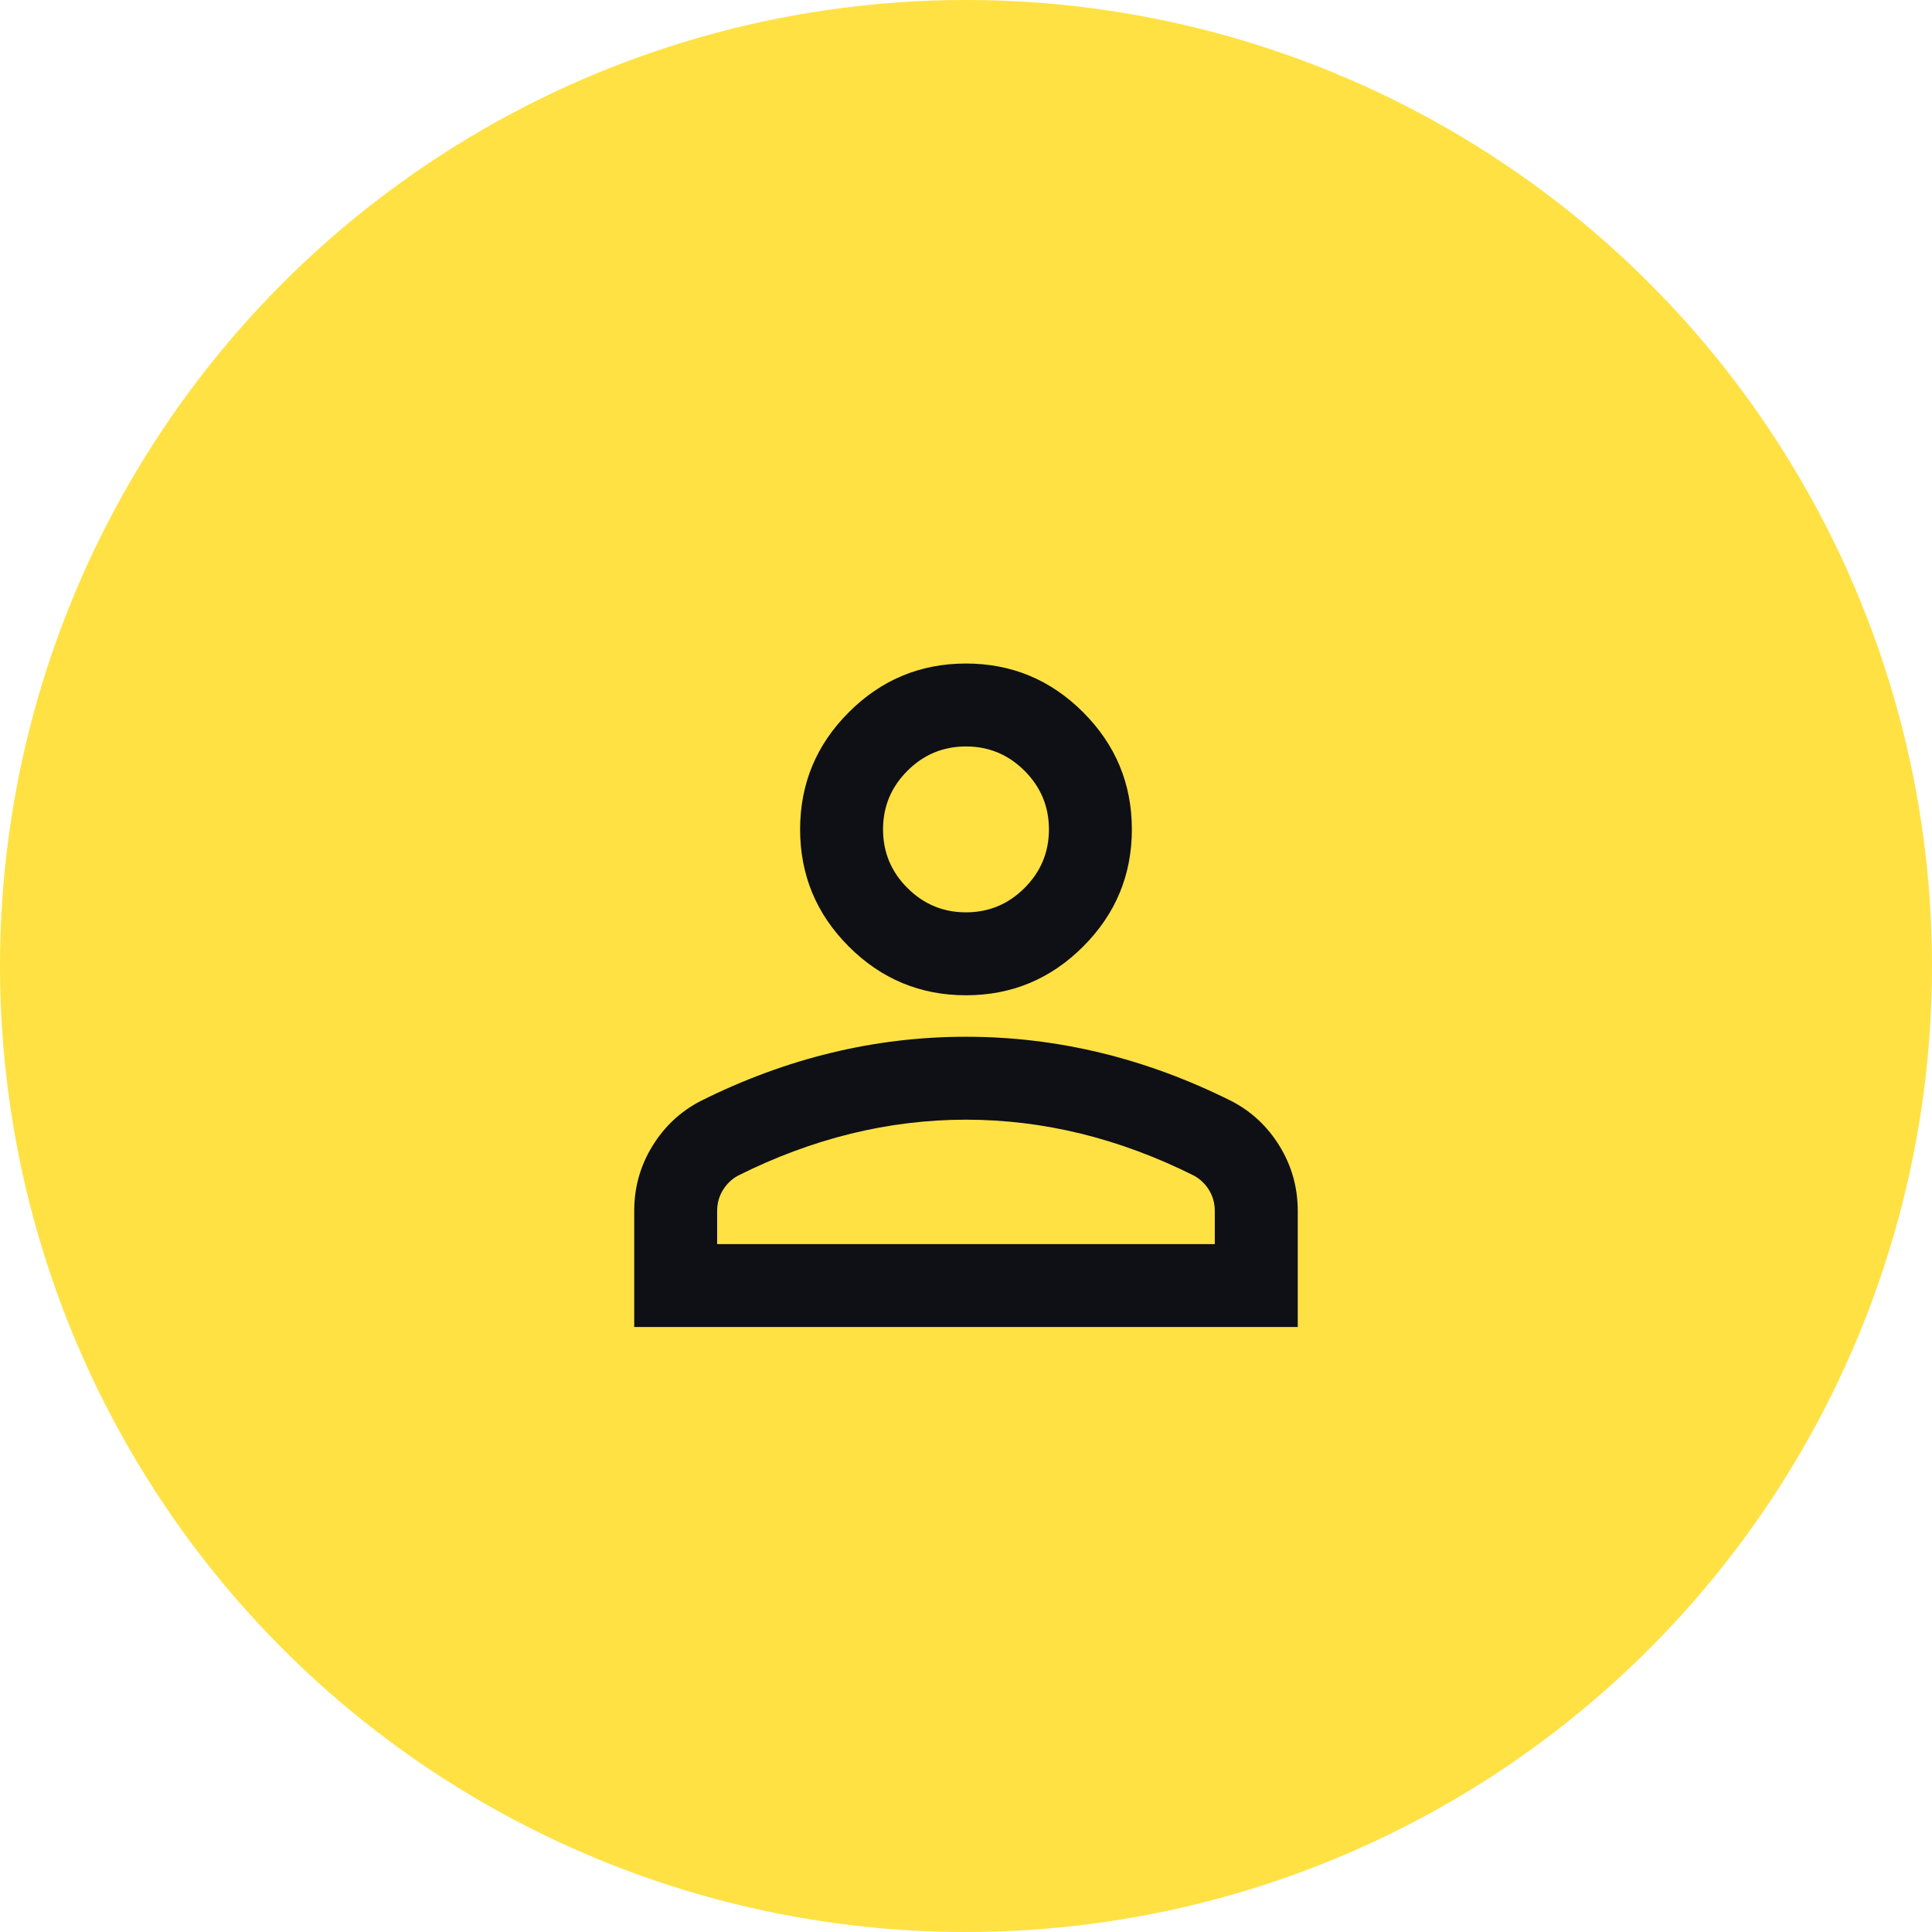 <svg width="66" height="66" viewBox="0 0 66 66" fill="none" xmlns="http://www.w3.org/2000/svg">
<circle cx="33" cy="33" r="33" fill="#FFE143"/>
<path d="M32.999 34C31.441 34 30.107 33.445 28.997 32.336C27.887 31.226 27.333 29.892 27.333 28.333C27.333 26.775 27.887 25.441 28.997 24.331C30.107 23.222 31.441 22.667 32.999 22.667C34.558 22.667 35.892 23.222 37.001 24.331C38.111 25.441 38.666 26.775 38.666 28.333C38.666 29.892 38.111 31.226 37.001 32.336C35.892 33.445 34.558 34 32.999 34ZM21.666 45.333V41.367C21.666 40.564 21.873 39.826 22.286 39.153C22.699 38.48 23.248 37.967 23.933 37.613C25.397 36.881 26.884 36.332 28.395 35.966C29.906 35.6 31.441 35.417 32.999 35.417C34.558 35.417 36.092 35.6 37.603 35.966C39.115 36.332 40.602 36.881 42.066 37.613C42.751 37.967 43.3 38.48 43.713 39.153C44.126 39.826 44.333 40.564 44.333 41.367V45.333H21.666ZM24.499 42.5H41.499V41.367C41.499 41.107 41.434 40.871 41.305 40.658C41.175 40.446 41.004 40.281 40.791 40.163C39.516 39.525 38.229 39.047 36.931 38.728C35.632 38.41 34.322 38.25 32.999 38.25C31.677 38.25 30.367 38.41 29.068 38.728C27.77 39.047 26.483 39.525 25.208 40.163C24.995 40.281 24.824 40.446 24.694 40.658C24.564 40.871 24.499 41.107 24.499 41.367V42.5ZM32.999 31.167C33.779 31.167 34.446 30.889 35 30.334C35.555 29.78 35.833 29.113 35.833 28.333C35.833 27.554 35.555 26.887 35 26.332C34.446 25.777 33.779 25.5 32.999 25.5C32.22 25.5 31.553 25.777 30.998 26.332C30.443 26.887 30.166 27.554 30.166 28.333C30.166 29.113 30.443 29.78 30.998 30.334C31.553 30.889 32.22 31.167 32.999 31.167Z" fill="#0E1016"/>
</svg>
